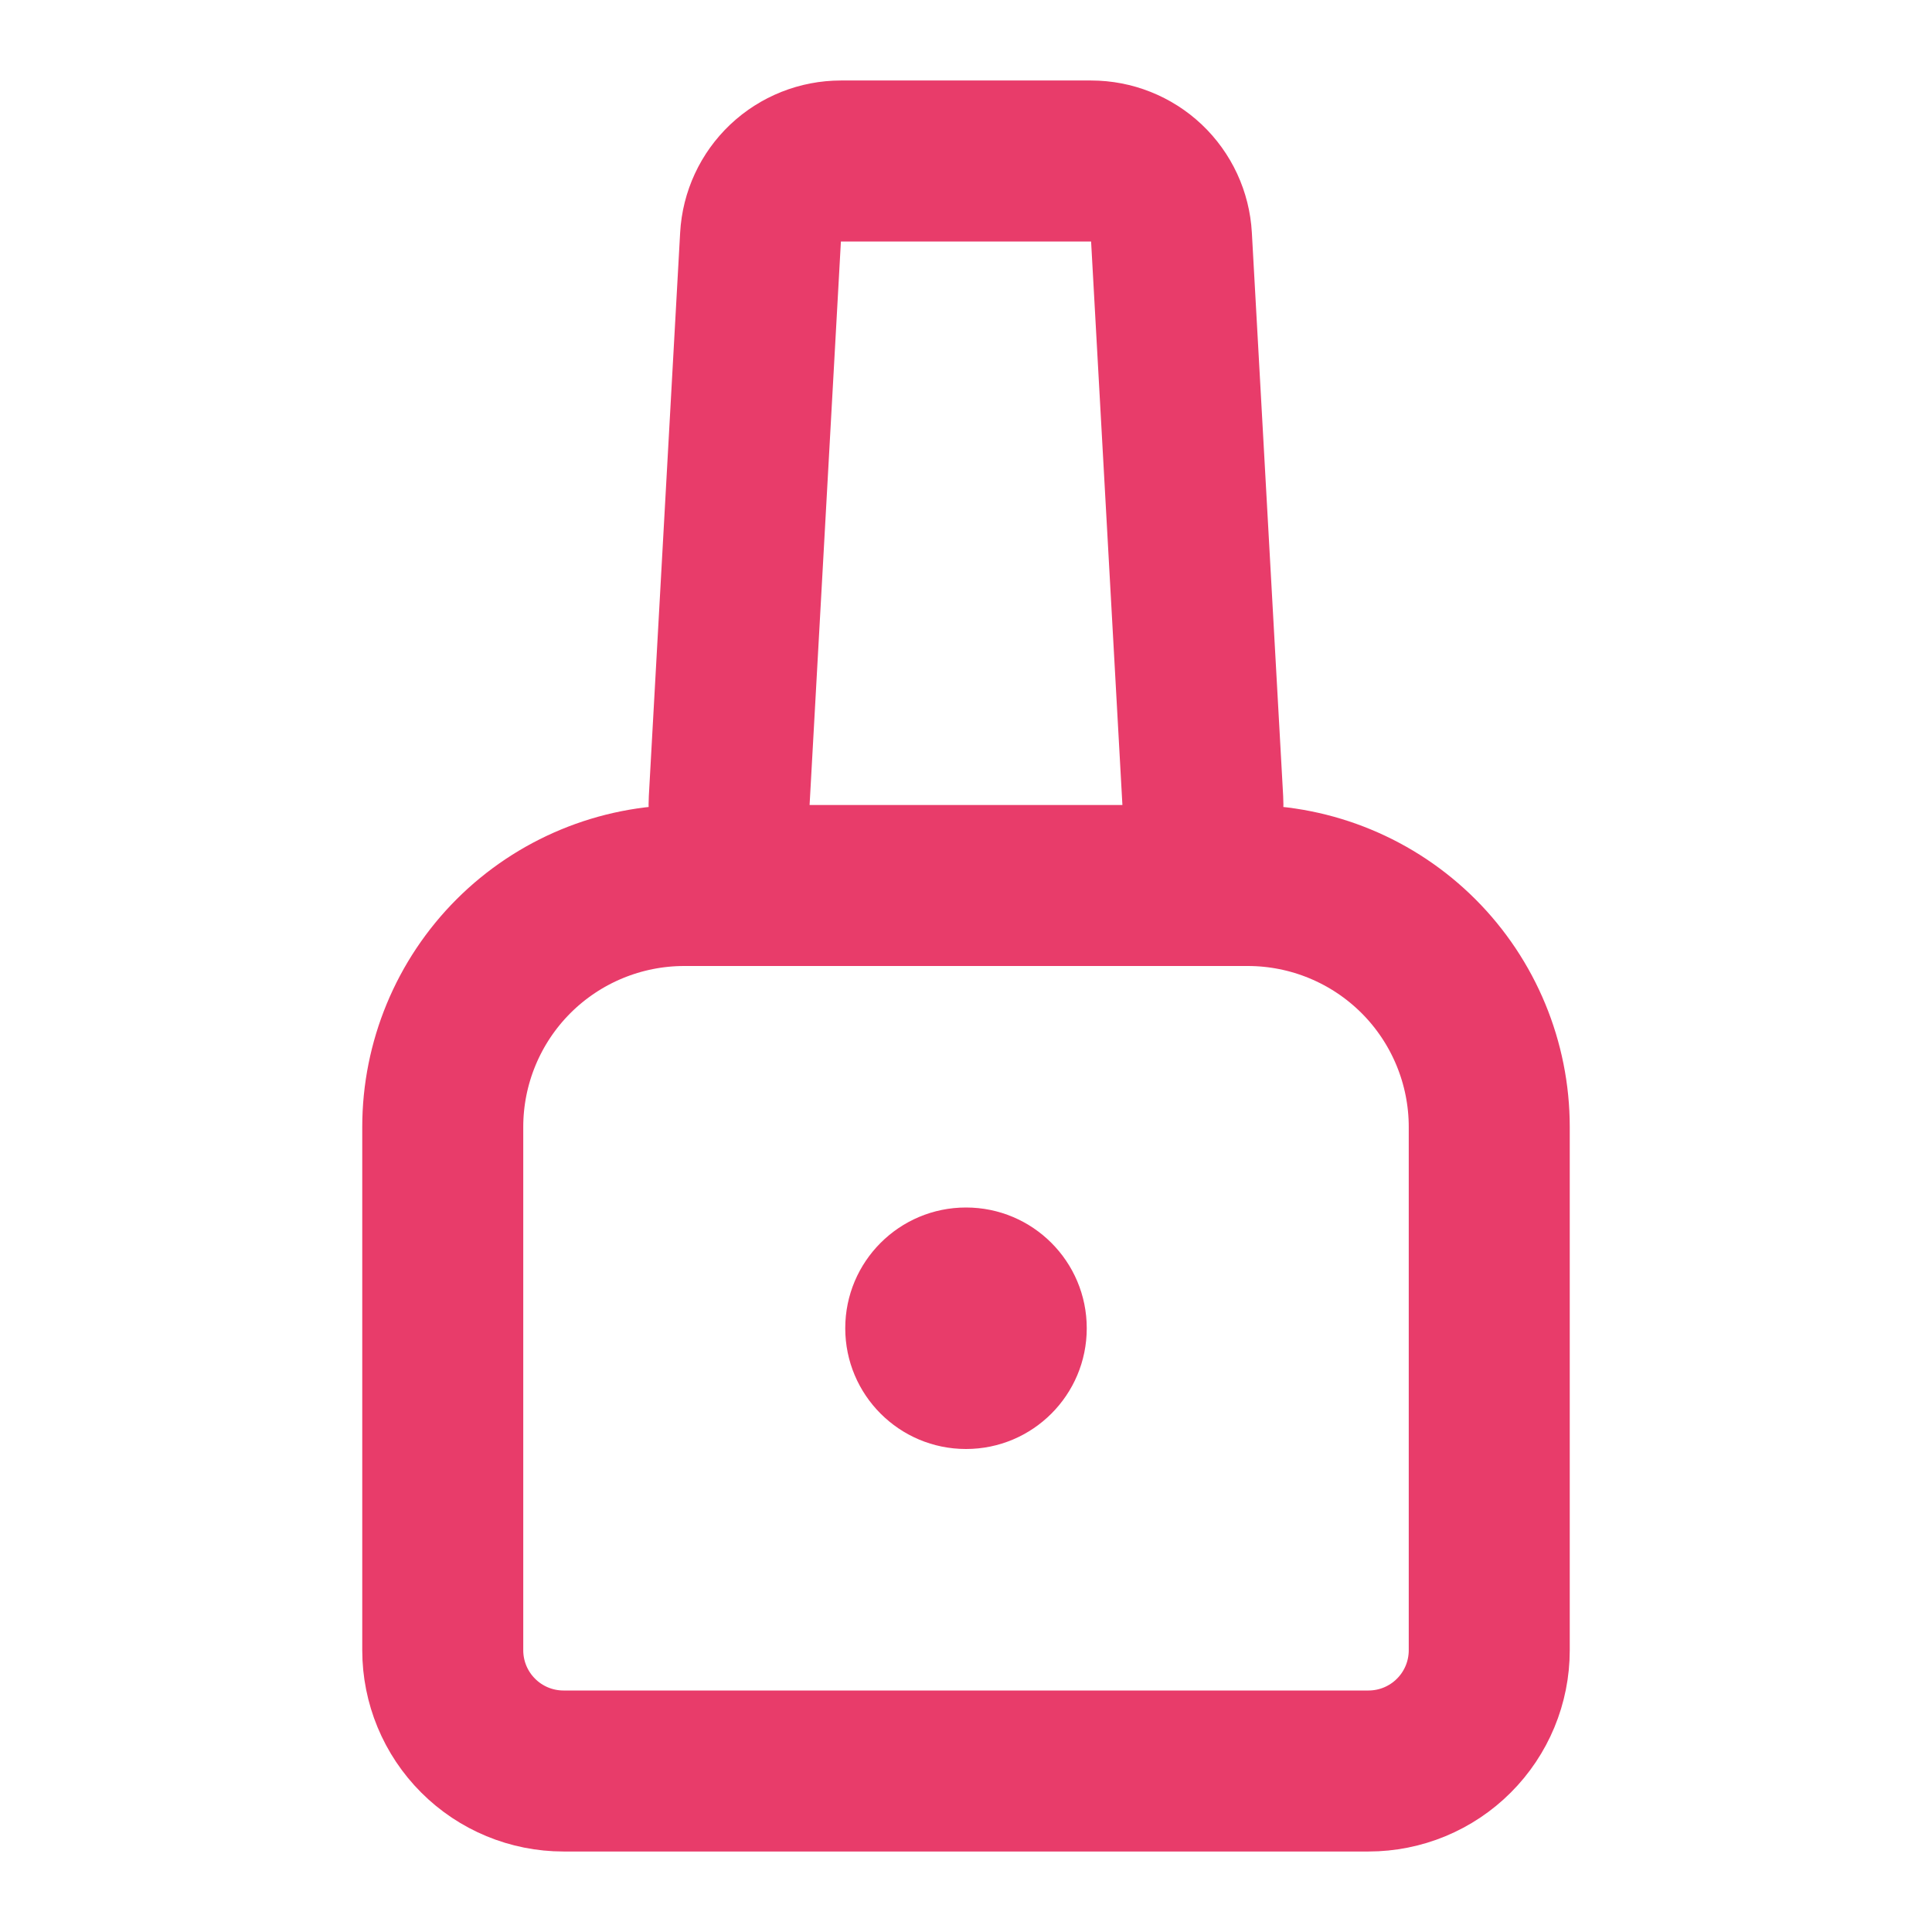 <svg width="48" height="48" viewBox="0 0 48 48" fill="none" xmlns="http://www.w3.org/2000/svg">
<path d="M18.895 5.89C18.923 5.379 19.146 4.899 19.517 4.547C19.889 4.196 20.381 4 20.892 4H27.108C27.619 4 28.111 4.196 28.483 4.547C28.854 4.899 29.077 5.379 29.105 5.89L29.883 19.89C29.898 20.162 29.857 20.433 29.764 20.689C29.67 20.944 29.526 21.177 29.339 21.375C29.152 21.572 28.927 21.73 28.677 21.837C28.427 21.945 28.158 22 27.886 22H20.114C19.842 22 19.573 21.945 19.323 21.837C19.073 21.73 18.848 21.572 18.661 21.375C18.474 21.177 18.33 20.944 18.236 20.689C18.143 20.433 18.102 20.162 18.117 19.89L18.895 5.89ZM11 28C11 26.409 11.632 24.883 12.757 23.757C13.883 22.632 15.409 22 17 22H31C32.591 22 34.117 22.632 35.243 23.757C36.368 24.883 37 26.409 37 28V41C37 41.796 36.684 42.559 36.121 43.121C35.559 43.684 34.796 44 34 44H14C13.204 44 12.441 43.684 11.879 43.121C11.316 42.559 11 41.796 11 41V28Z" stroke="#E83C6A" stroke-width="4"/>
<path d="M24 36C25.657 36 27 34.657 27 33C27 31.343 25.657 30 24 30C22.343 30 21 31.343 21 33C21 34.657 22.343 36 24 36Z" fill="#E83C6A"/>
</svg>
